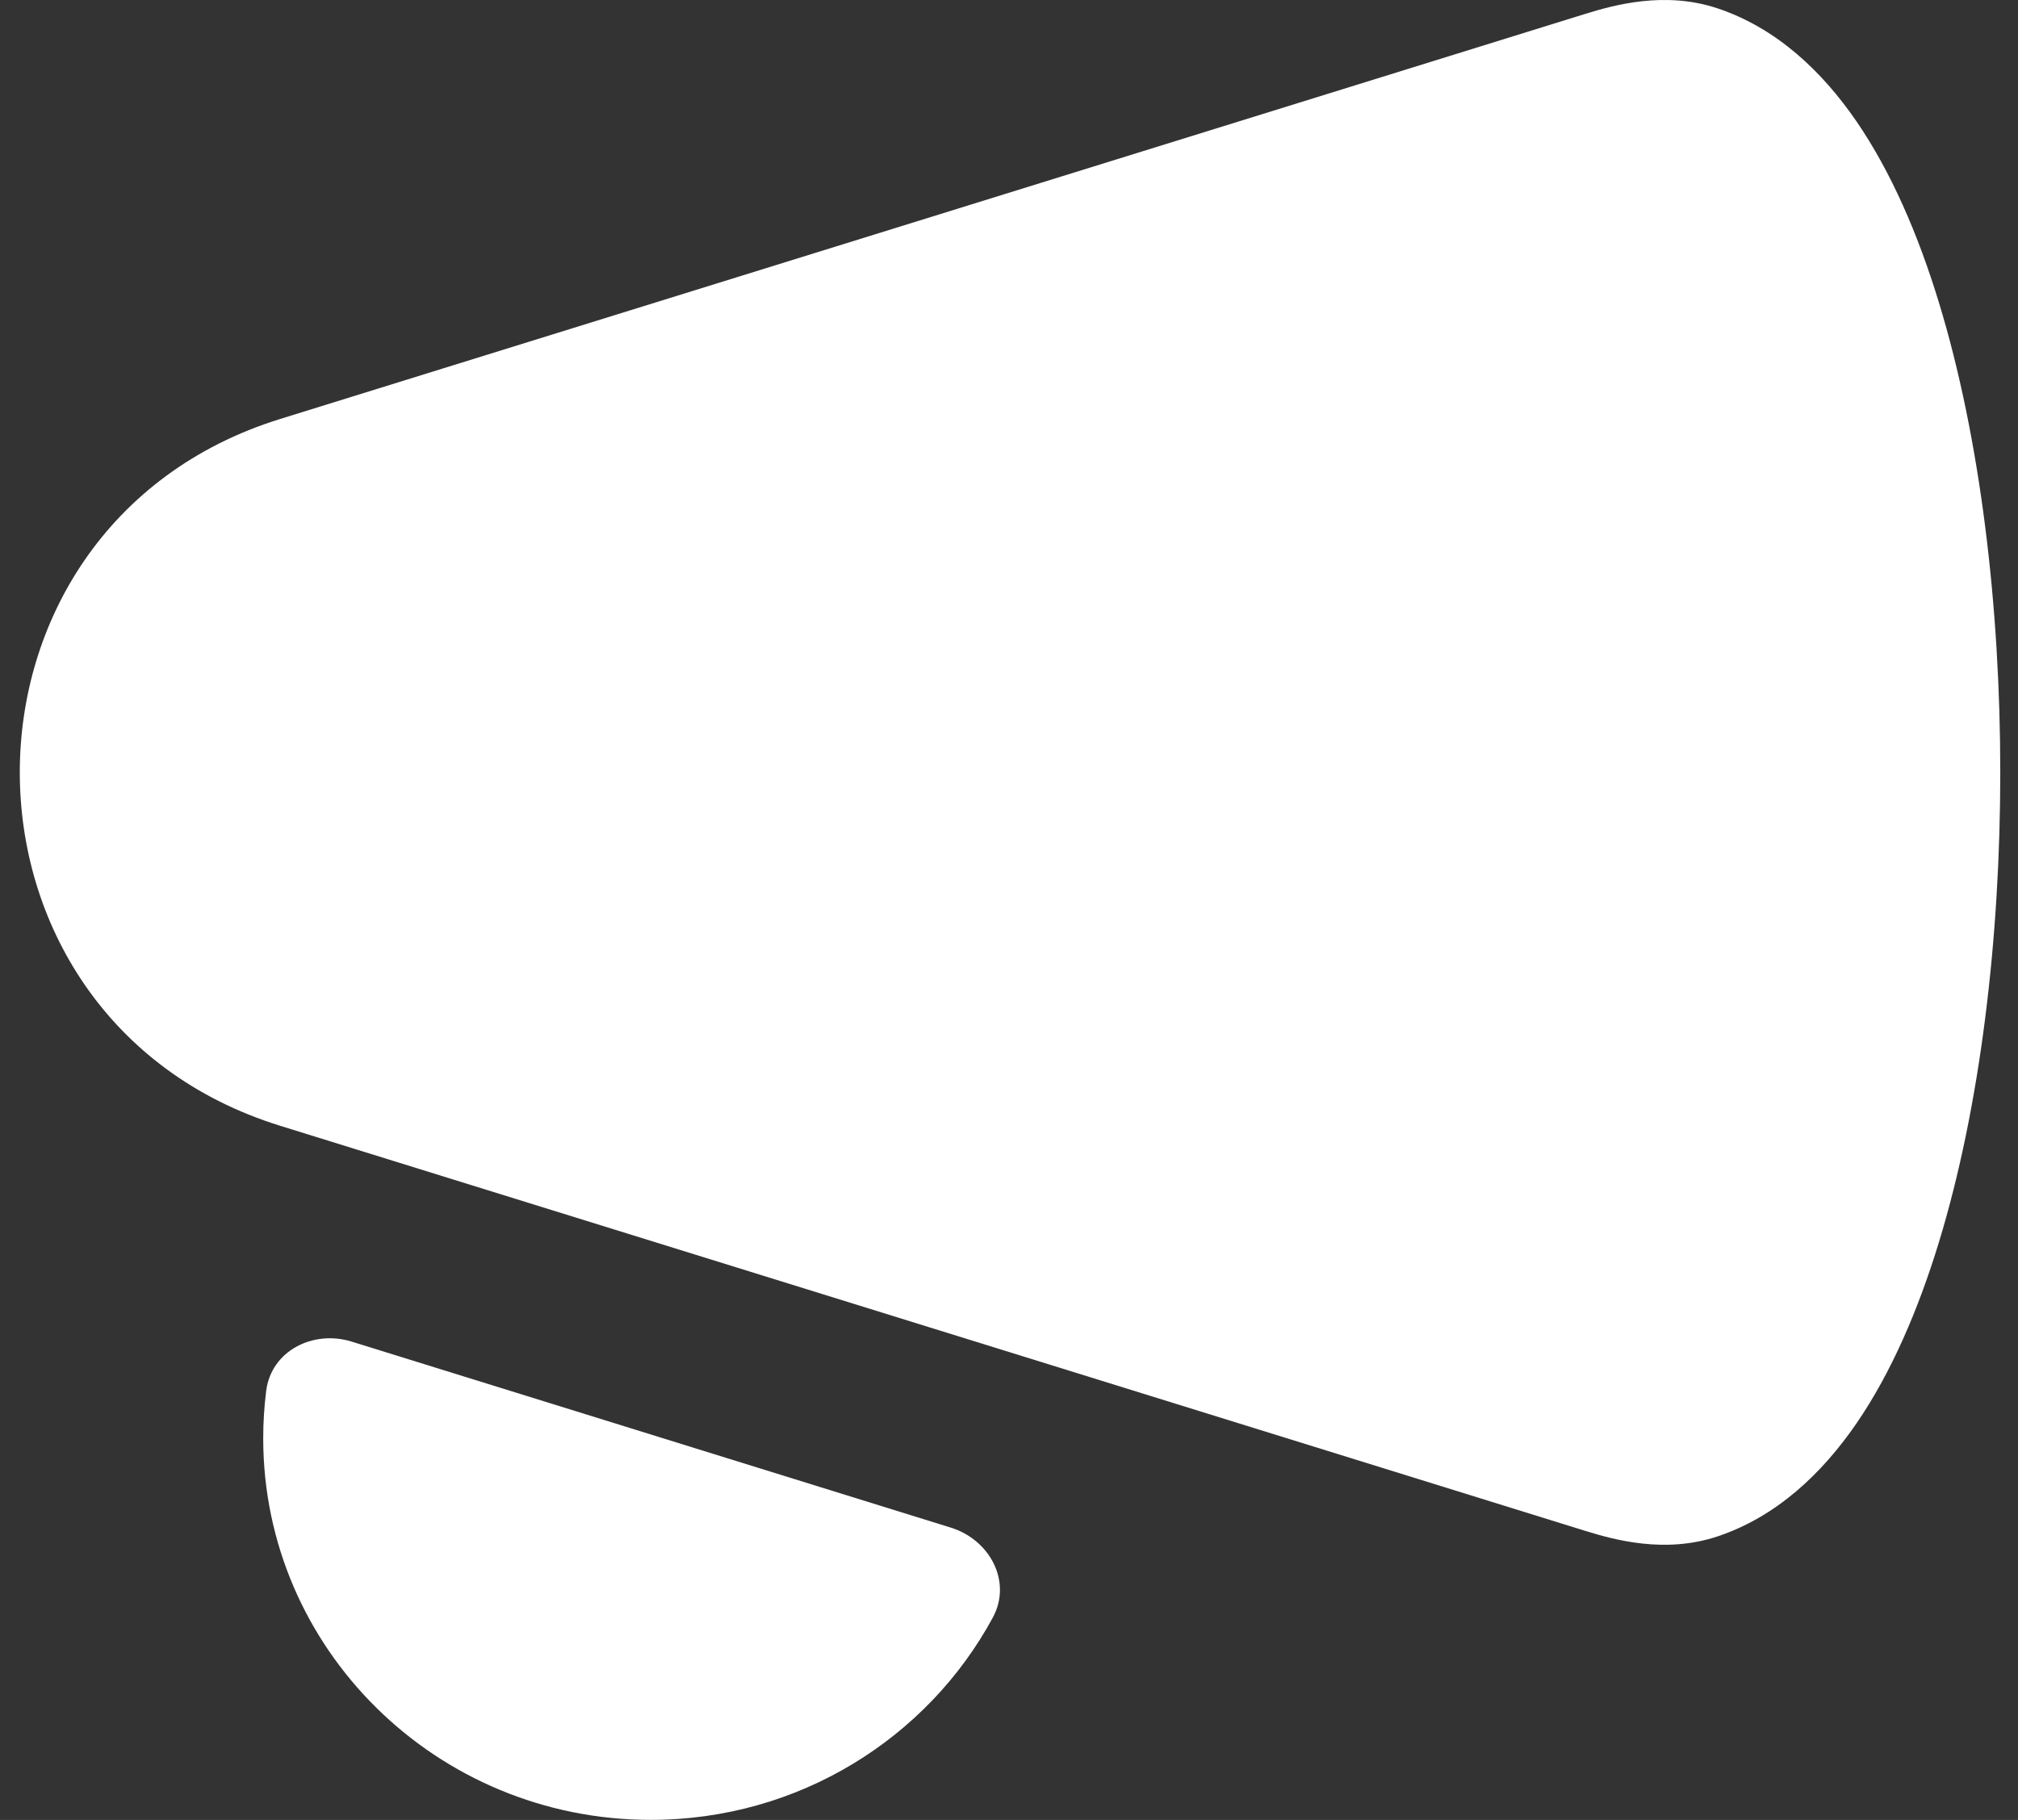 <svg width="51" height="46" viewBox="0 0 51 46" fill="none" xmlns="http://www.w3.org/2000/svg">
<rect x="0" y="0" width="51" height="46" fill="#333333" stroke="none"/>
<path fill-rule="evenodd" clip-rule="evenodd" d="M43.397 0.208C42.072 -0.231 40.792 0.125 40.054 0.354L7.08 10.59C-1.693 13.314 -1.693 25.731 7.08 28.455L40.054 38.691C40.792 38.92 42.072 39.276 43.397 38.837C44.894 38.34 46.047 37.246 46.921 35.973C47.797 34.694 48.479 33.111 49.002 31.396C50.049 27.964 50.552 23.709 50.552 19.523C50.552 15.336 50.049 11.081 49.002 7.649C48.479 5.934 47.797 4.351 46.921 3.072C46.047 1.799 44.894 0.705 43.397 0.208Z" fill="white"/>
<path fill-rule="evenodd" clip-rule="evenodd" d="M8.886 33.91C7.912 33.608 6.855 34.143 6.727 35.155C6.678 35.548 6.652 35.948 6.652 36.354C6.652 41.681 11.037 45.999 16.445 45.999C20.19 45.999 23.445 43.928 25.091 40.885C25.583 39.977 25.016 38.918 24.03 38.612L8.886 33.91Z" fill="white"/>
</svg>
